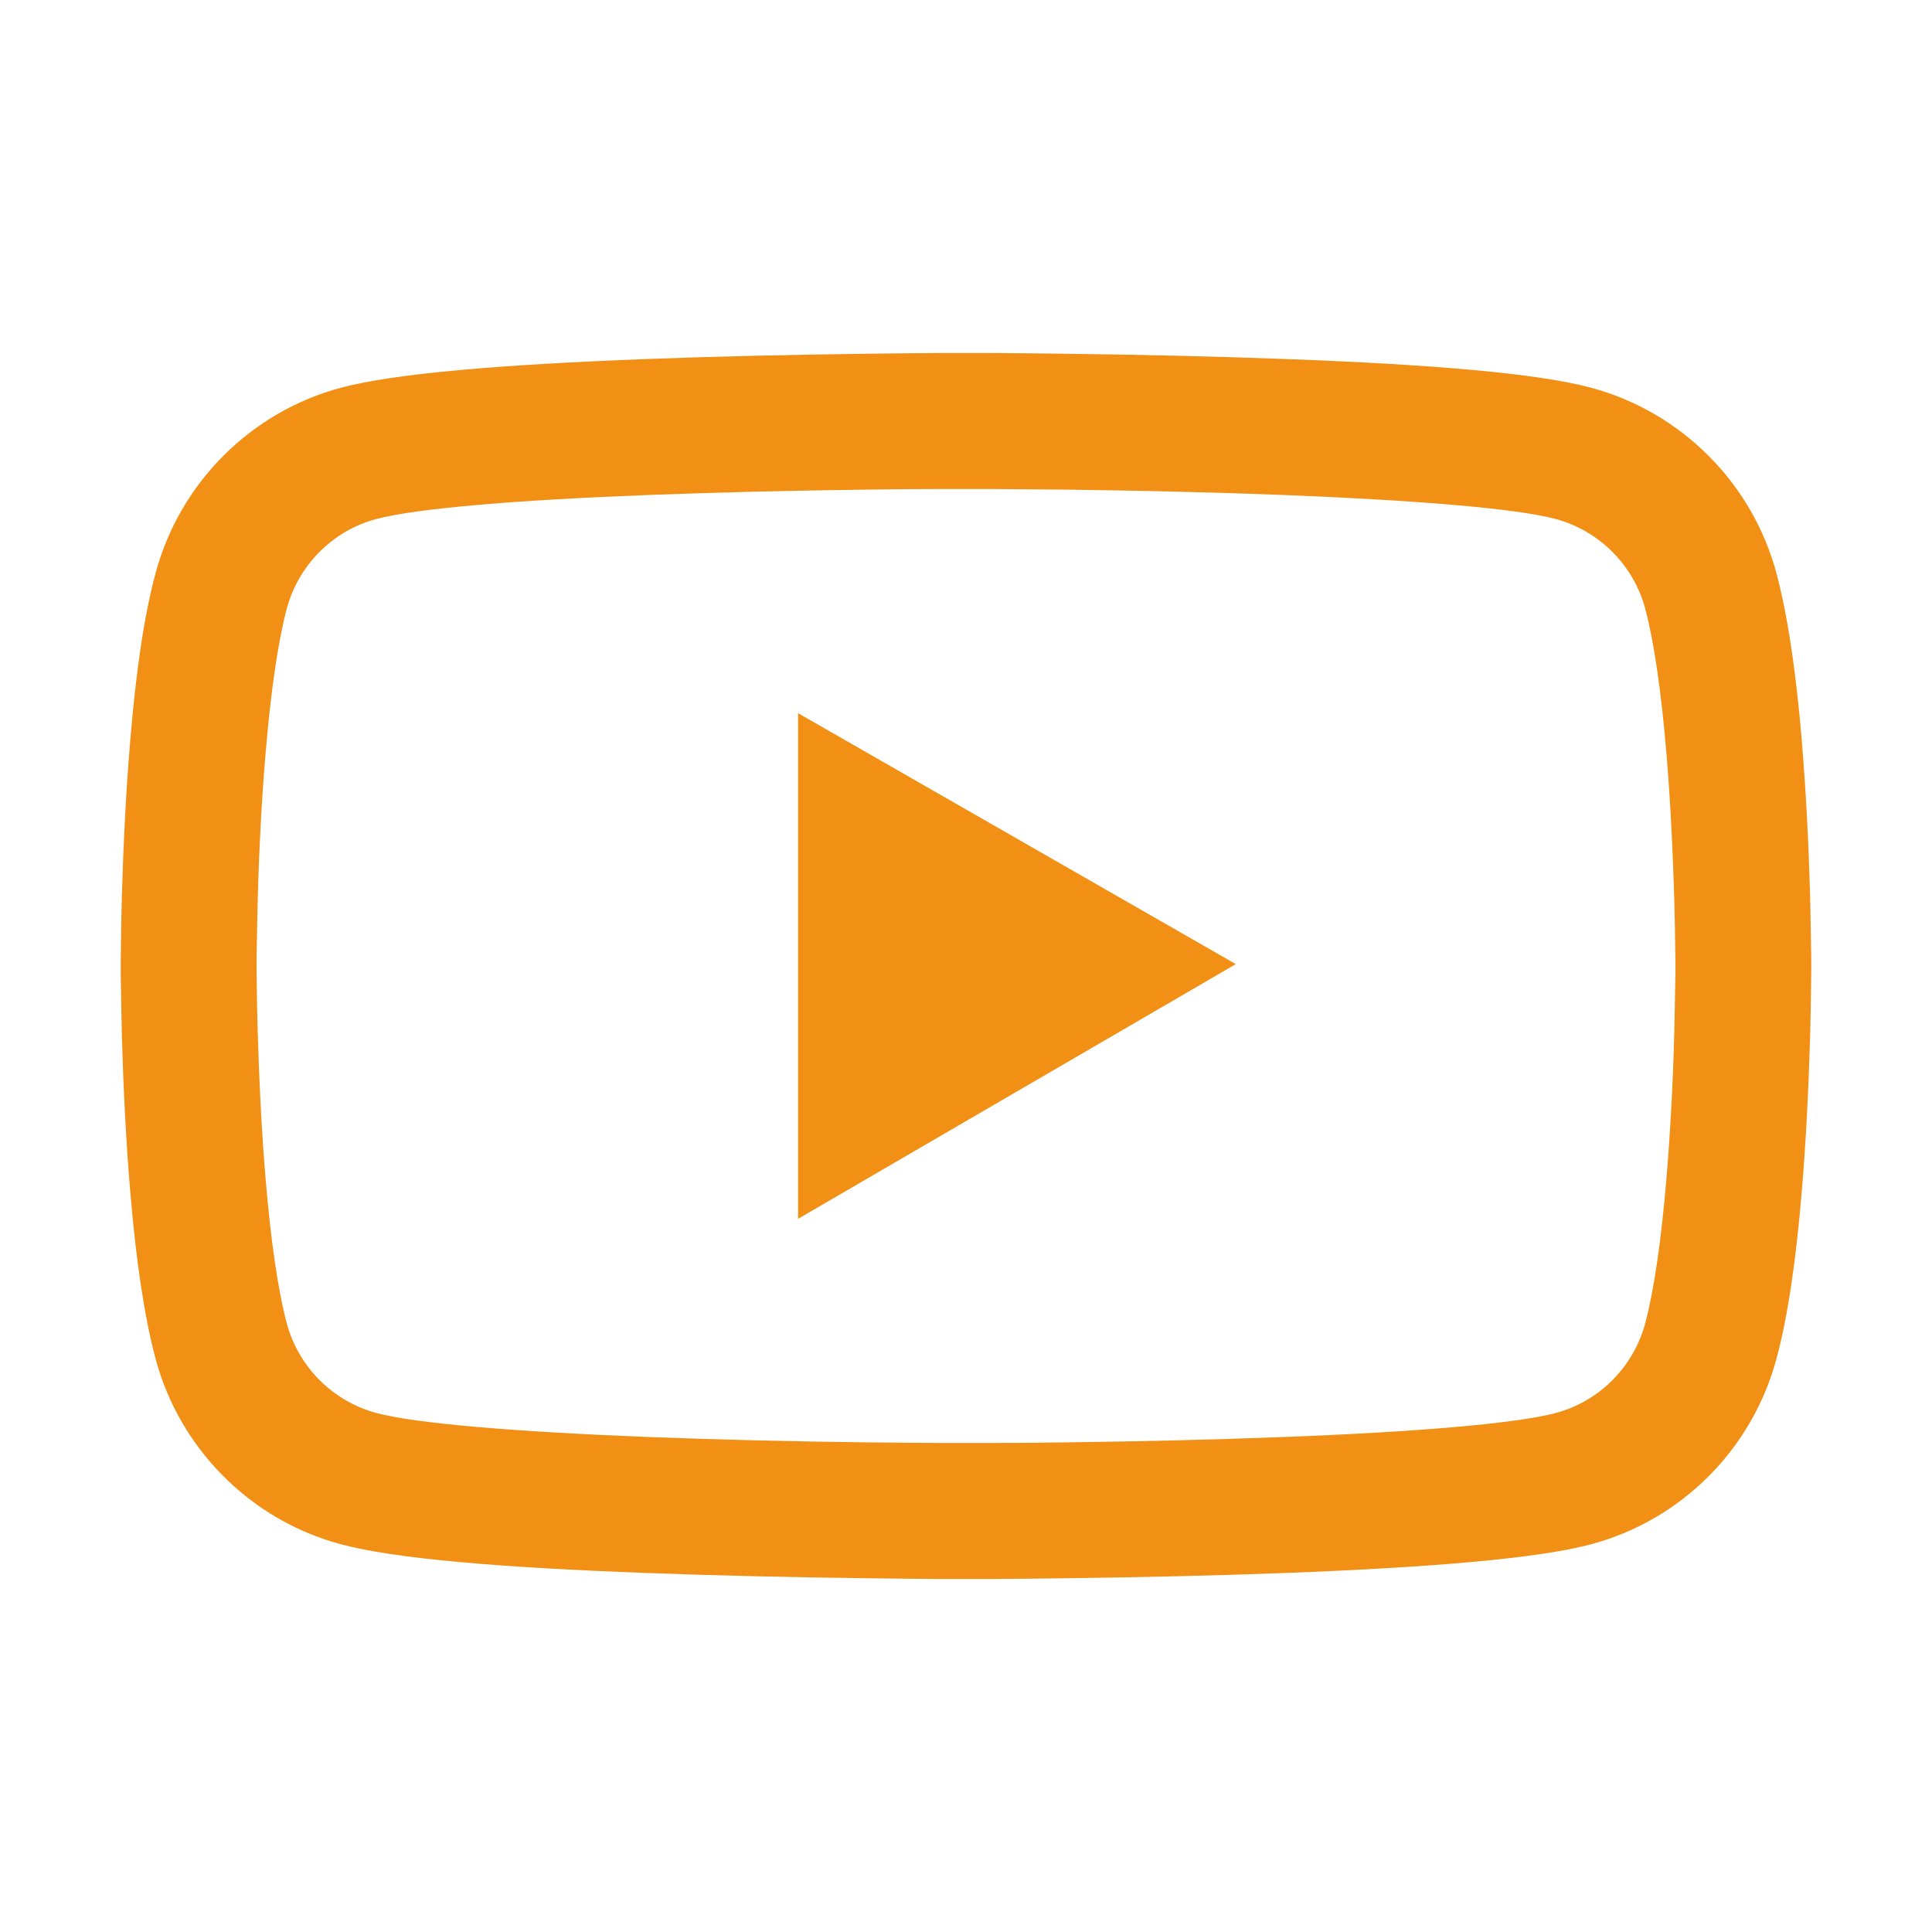 <?xml version="1.0" standalone="no"?><!DOCTYPE svg PUBLIC "-//W3C//DTD SVG 1.1//EN" "http://www.w3.org/Graphics/SVG/1.1/DTD/svg11.dtd"><svg t="1634621698803" class="icon" viewBox="0 0 1024 1024" version="1.1" xmlns="http://www.w3.org/2000/svg" p-id="4528" width="25" height="25" xmlns:xlink="http://www.w3.org/1999/xlink"><defs><style type="text/css"></style></defs><path d="M960 509.2c0-2.2 0-4.7-0.1-7.6-0.1-8.1-0.3-17.2-0.5-26.9-0.8-27.9-2.2-55.7-4.4-81.9-3-36.1-7.4-66.2-13.4-88.8-12.8-47.9-50.4-85.6-98.3-98.5-28.3-7.6-83.7-12.3-161.7-15.2-37.1-1.4-76.8-2.3-116.5-2.8-13.9-0.2-26.8-0.3-38.4-0.4H497.3c-11.6 0.1-24.5 0.2-38.4 0.4-39.7 0.5-79.4 1.4-116.5 2.8-78 3-133.5 7.7-161.7 15.2-47.8 12.8-85.5 50.5-98.3 98.5-6.1 22.6-10.4 52.7-13.4 88.8-2.2 26.2-3.6 54-4.4 81.9-0.3 9.7-0.4 18.8-0.5 26.9 0 2.9-0.1 5.4-0.1 7.6v5.6c0 2.2 0 4.7 0.1 7.6 0.1 8.1 0.3 17.2 0.5 26.9 0.8 27.9 2.2 55.7 4.4 81.9 3 36.1 7.4 66.2 13.4 88.8 12.8 47.9 50.4 85.7 98.3 98.5 28.2 7.6 83.7 12.3 161.7 15.2 37.1 1.4 76.8 2.3 116.5 2.8 13.9 0.2 26.8 0.3 38.4 0.4H526.7c11.6-0.1 24.5-0.2 38.4-0.4 39.7-0.5 79.4-1.4 116.5-2.8 78-3 133.5-7.7 161.7-15.2 47.9-12.8 85.5-50.5 98.3-98.5 6.1-22.6 10.4-52.7 13.4-88.8 2.2-26.2 3.6-54 4.4-81.9 0.3-9.7 0.4-18.8 0.5-26.9 0-2.9 0.1-5.4 0.1-7.6V512v-2.8z m-72 5.2c0 2.1 0 4.4-0.1 7.1-0.1 7.8-0.3 16.4-0.5 25.7-0.7 26.6-2.1 53.2-4.2 77.9-2.7 32.2-6.5 58.6-11.2 76.3-6.2 23.1-24.4 41.4-47.4 47.5-21 5.6-73.9 10.1-145.8 12.8-36.4 1.4-75.6 2.3-114.7 2.8-13.7 0.2-26.4 0.3-37.8 0.3h-28.6c-11.4-0.1-24.1-0.2-37.8-0.3-39.1-0.5-78.2-1.4-114.7-2.8-71.9-2.8-124.9-7.2-145.8-12.8-23-6.2-41.2-24.4-47.4-47.5-4.7-17.7-8.5-44.1-11.2-76.3-2.1-24.7-3.4-51.3-4.2-77.9-0.3-9.3-0.4-18-0.5-25.7 0-2.7-0.1-5.1-0.1-7.1v-3-1.8c0-2.1 0-4.4 0.1-7.1 0.1-7.8 0.3-16.4 0.5-25.7 0.7-26.6 2.1-53.2 4.2-77.9 2.7-32.2 6.5-58.6 11.2-76.3 6.2-23.1 24.4-41.4 47.4-47.5 21-5.6 73.9-10.1 145.8-12.8 36.4-1.4 75.6-2.3 114.7-2.8 13.7-0.2 26.4-0.3 37.8-0.3h28.6c11.4 0.1 24.1 0.2 37.8 0.3 39.1 0.5 78.2 1.4 114.7 2.8 71.9 2.8 124.9 7.2 145.8 12.8 23 6.2 41.2 24.4 47.4 47.5 4.7 17.7 8.5 44.1 11.2 76.3 2.1 24.7 3.4 51.3 4.2 77.9 0.3 9.3 0.4 18 0.5 25.7 0 2.7 0.1 5.1 0.1 7.1v4.8z" p-id="4529" fill="#F19015"></path><path d="M423 646l232-135-232-133z" p-id="4530" fill="#F19015"></path></svg>